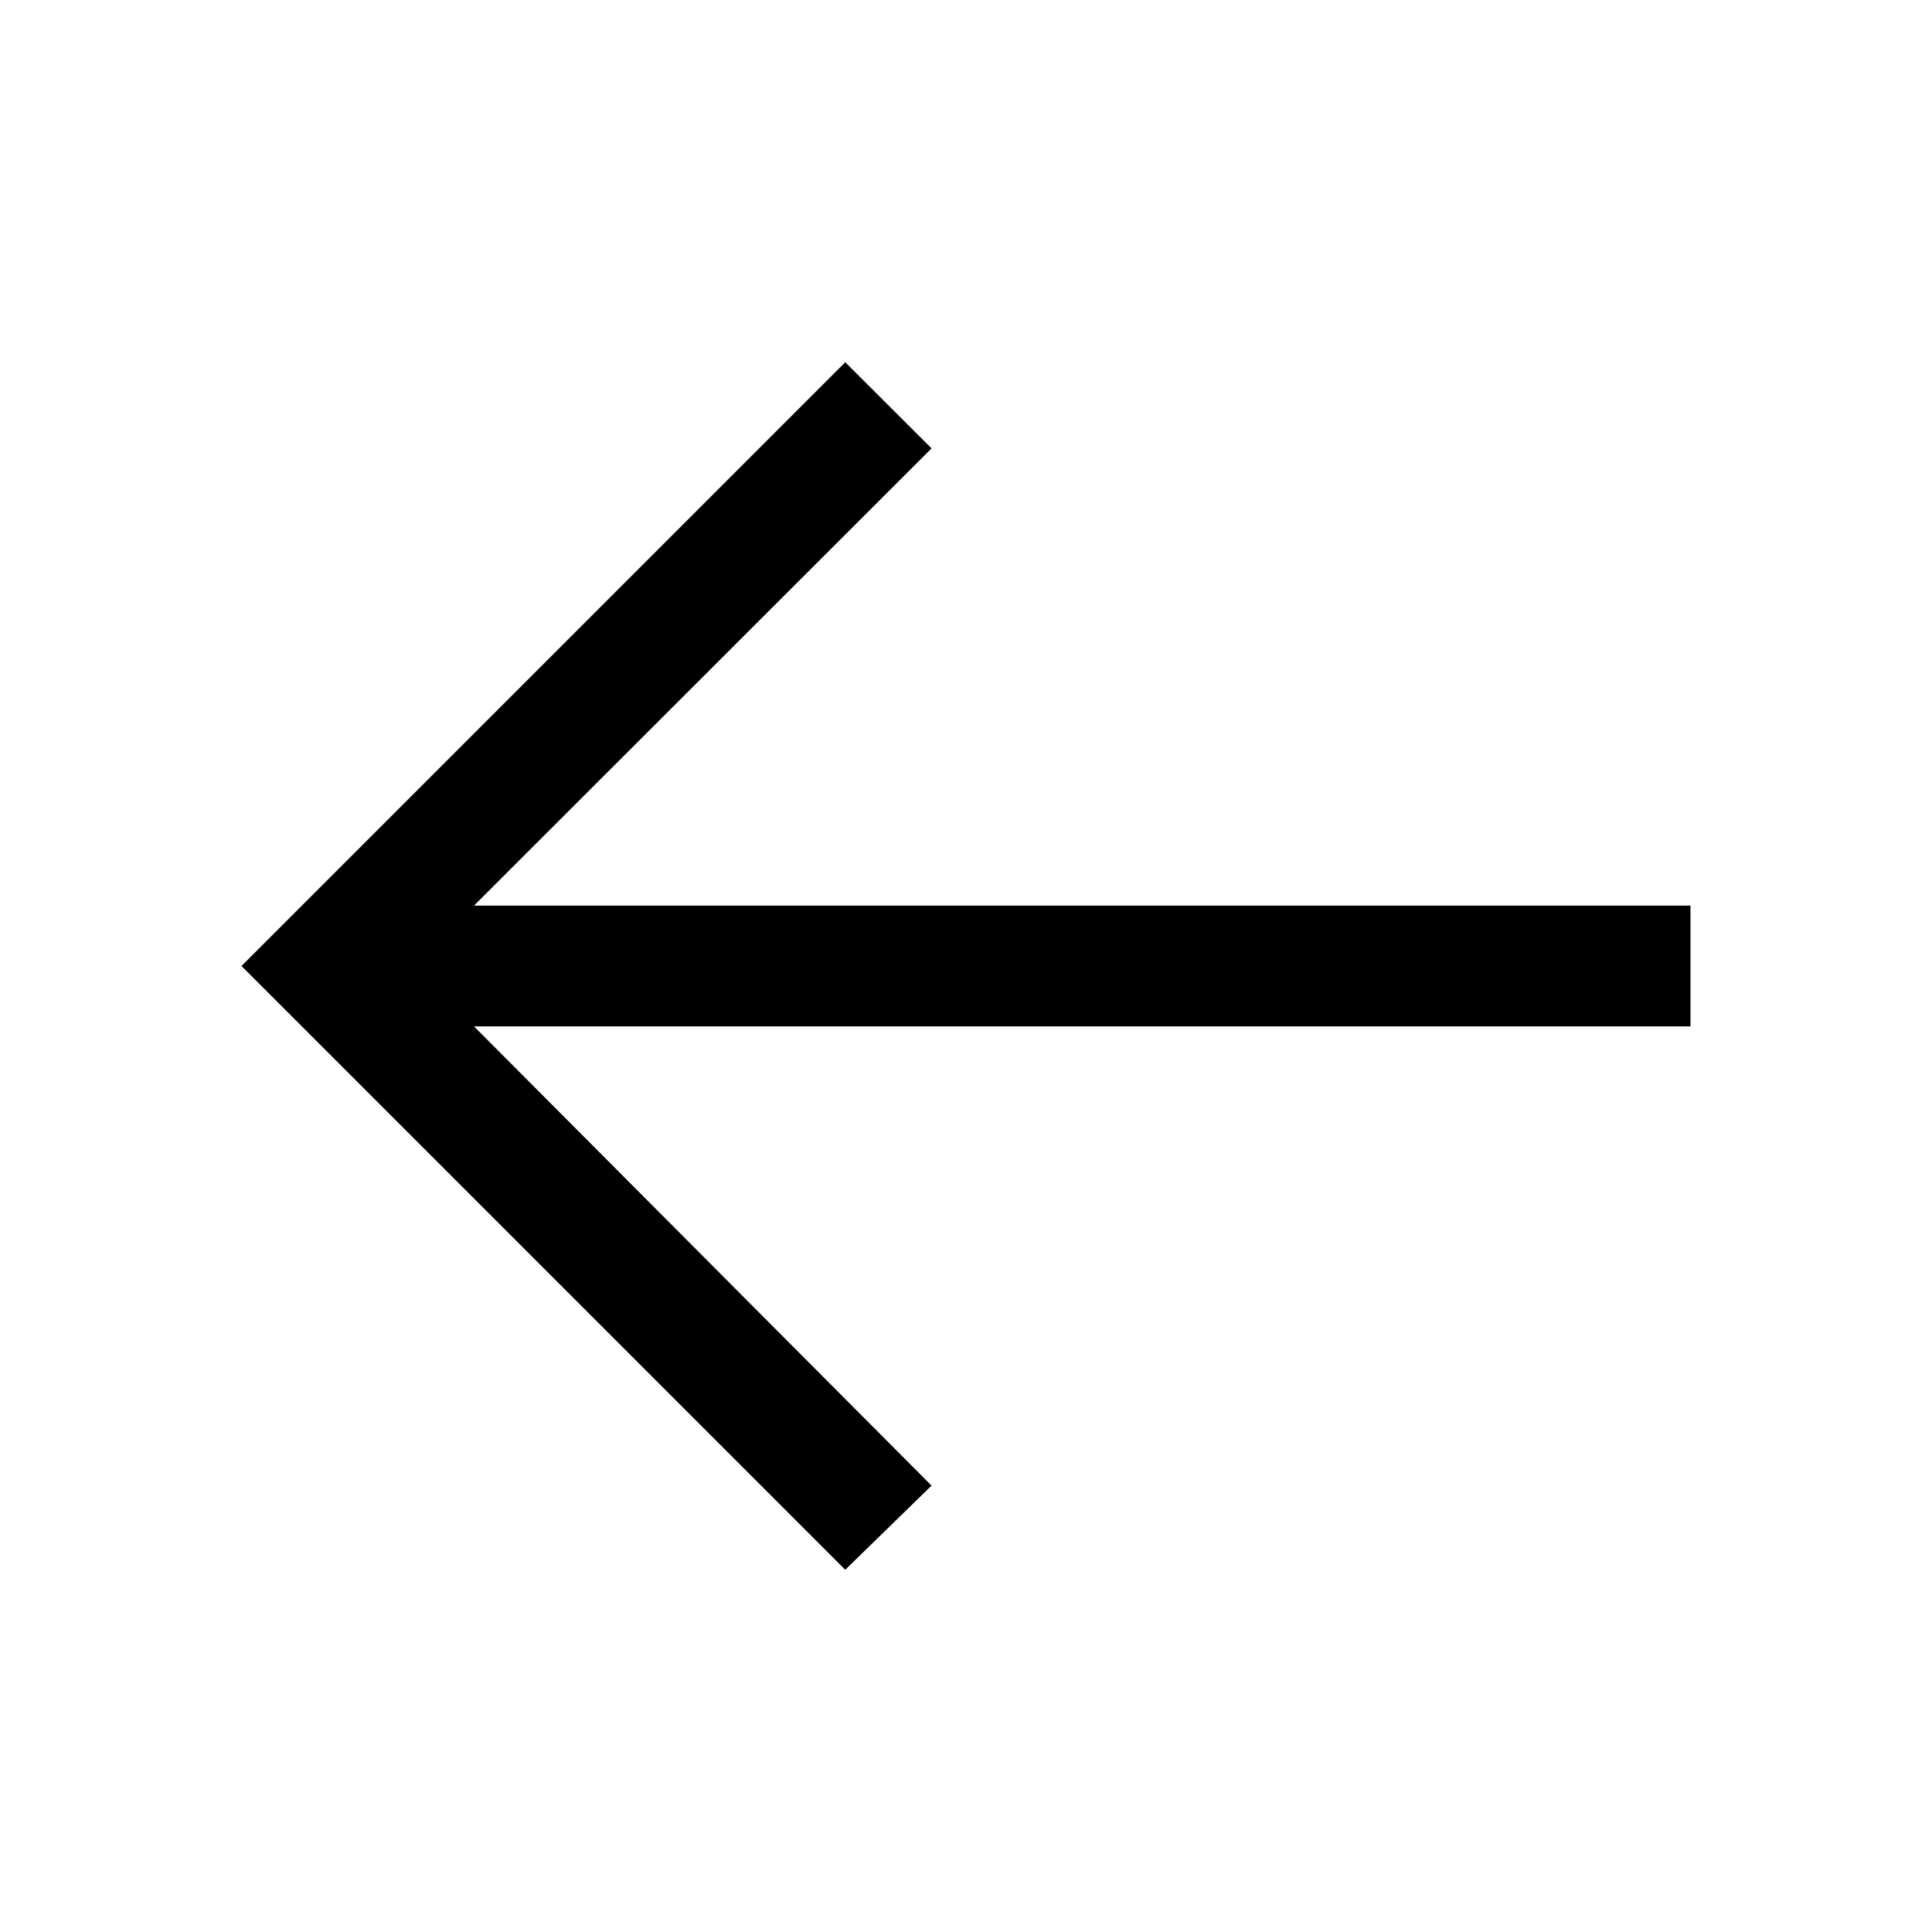 <svg width="24" height="24" viewBox="0 0 24 24" fill="none" xmlns="http://www.w3.org/2000/svg">
<path d="M10.5 19.5L11.572 18.455L5.888 12.75L21 12.75L21 11.25L5.888 11.25L11.572 5.57L10.5 4.5L3 12L10.5 19.5Z" fill="black"/>
</svg>
